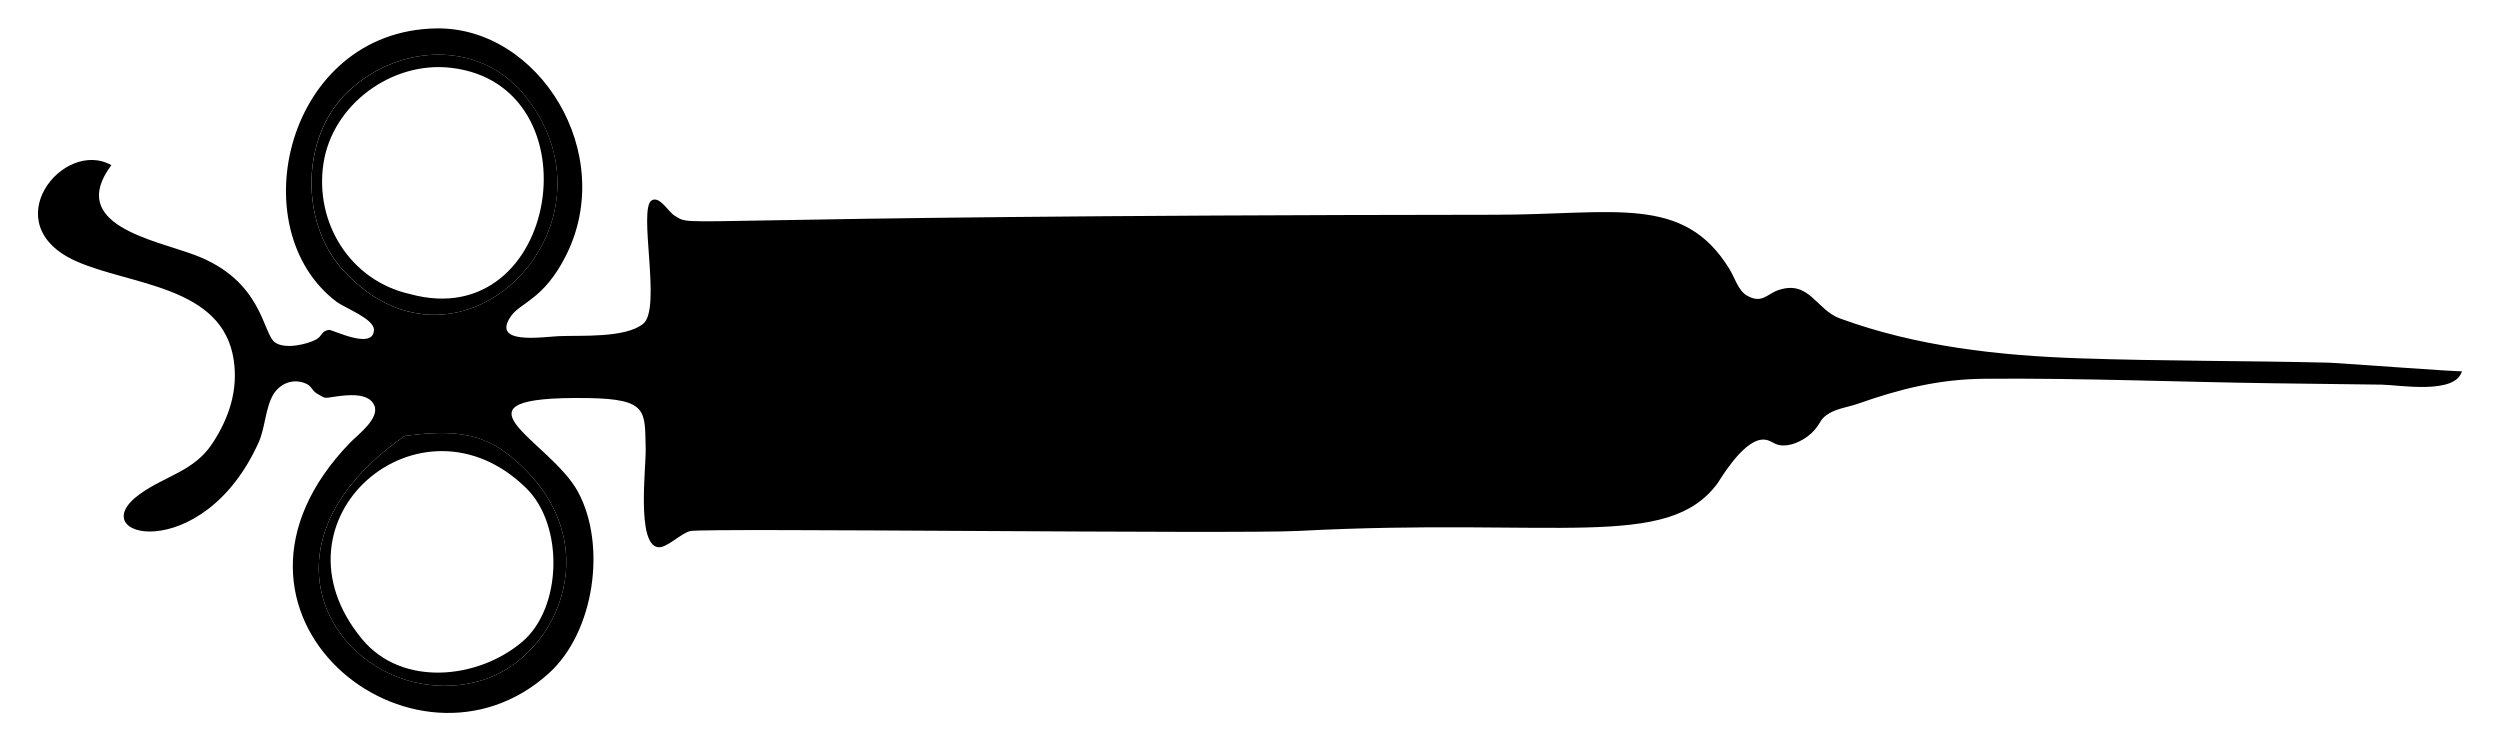 <?xml version="1.0" encoding="utf-8"?>
<svg version="1.1" id="Layer_1" xmlns="http://www.w3.org/2000/svg" xmlns:xlink="http://www.w3.org/1999/xlink" x="0px" y="0px"
	 viewBox="0 0 2640.2 783" style="enable-background:new 0 0 2640.2 783;" xml:space="preserve">
<g>
	<path d="M555.7,102.6c-47.8-61-134.5-56.7-188.1-5.9c-50.3,47.7-51,139.1-4.8,189.1C485.2,418.7,663,239.3,555.7,102.6z
		 M433.2,310.6c-63.4-14.1-101.1-75.4-91.6-138c9.5-62.3,72.2-108.2,134.6-101C631.6,89.5,591.1,353.7,433.2,310.6z"/>
	<path d="M534.8,478.5c-31.9-24.6-67.8-23.3-107.4-18.1c-185.6,129.1-49.8,296.7,80.7,258.3C590.8,694.5,647.8,565.4,534.8,478.5z
		 M551.5,677.8c-46.8,39.7-127.1,47.9-169-2.7c-105.1-126.8,62.2-269.4,173.5-159.3C595.6,554.9,593.7,642,551.5,677.8z"/>
	<path d="M1943.1,336.3c-25.3-9.3-32.2-40.8-64.8-30c-12.2,4-17.5,15.2-33.8,5.6c-8.7-5.1-12.9-19.4-18-27.7
		c-48.6-79.3-121.6-57.5-247.6-57.4c-900.2,0.8-843.1,14.5-866.4,1c-6.5-3.7-15.6-21-24.1-16.3c-15,8.3,10.6,114-9,130.3
		c-18.6,15.5-66.5,12.2-89.2,13.2c-16.5,0.7-72.7,9.8-50.2-21.6c10-14,34.4-17.4,57.4-62.9C652.7,161.8,568.7,28.3,460.8,30
		c-158.5,2.5-207.5,212-105.1,288.9c8.1,6.1,39.4,17.8,39.2,29.4c-0.3,22-43.9-0.4-47.4,0.1c-8.5,1-7,6.7-13.8,10.2
		c-9.7,5.1-32.6,10.6-43.3,3c-13.2-9.3-12.8-65.4-84.7-92.3c-43.6-16.3-135.1-31.8-88.1-94.9C66.7,145.8-6.5,237,80.3,275.8
		C137.8,301.5,235,301.5,246.8,380c4.8,31.9-4.7,60.9-22.1,87.7c-19.5,30-49.2,34.3-76.5,53.7c-64.6,45.9,65.5,78,125-54.3
		c6.9-15.4,7.1-36.7,15.5-50.6c6.5-10.7,19.8-17.4,33.9-11.6c6.5,2.6,6.8,7.6,12.2,10.8c10.1,6.1,7.4,4.6,21,2.9
		c10.5-1.4,34.3-4.5,39.7,10.1c5.1,13.7-17.8,30.6-25.5,38.5C195.6,647,437.8,840.2,580,710.7c47.8-43.6,60.8-135.2,30.4-191.3
		c-29.8-55-147.8-101.4,11-99c63.6,1,59.4,14,60.5,53.5c0.5,19-9.9,100.9,13,104c9.3,1.2,24.1-14.8,34.2-17.1
		c15.4-3.4,577.6,3.3,642.1-0.1c273.6-14.3,390.1,21.4,442.8-50.5c2-2.7,25.3-43.1,45.8-45.8c9.6-1.3,12.3,5,20.9,5.9
		c12.7,1.3,27.6-6.9,35.6-16.2c7.3-8.4,5.7-12,16.2-18c8.4-4.8,20.4-6.5,29.5-9.7c44.8-15.8,86-26,133.8-26.4
		c102.6-0.9,205.5,3.5,308.1,4.8c37.1,0.5,74.2,0.9,111.3,1.4c17.6,0.2,78,11,84.8-14.2c-0.3,1.1-129.8-8.7-140.4-9
		c-88-2.1-176-1.6-263.8-4.6C2110.3,375.5,2024,365.9,1943.1,336.3z M362.7,285.8c-46.1-50.1-45.5-141.4,4.8-189.1
		c53.6-50.8,140.3-55.1,188.1,5.9C663,239.3,485.2,418.7,362.7,285.8z M508.1,718.7c-130.5,38.3-266.3-129.2-80.7-258.3
		c39.6-5.2,75.5-6.4,107.4,18.1C647.8,565.4,590.8,694.5,508.1,718.7z"/>
</g>
</svg>
